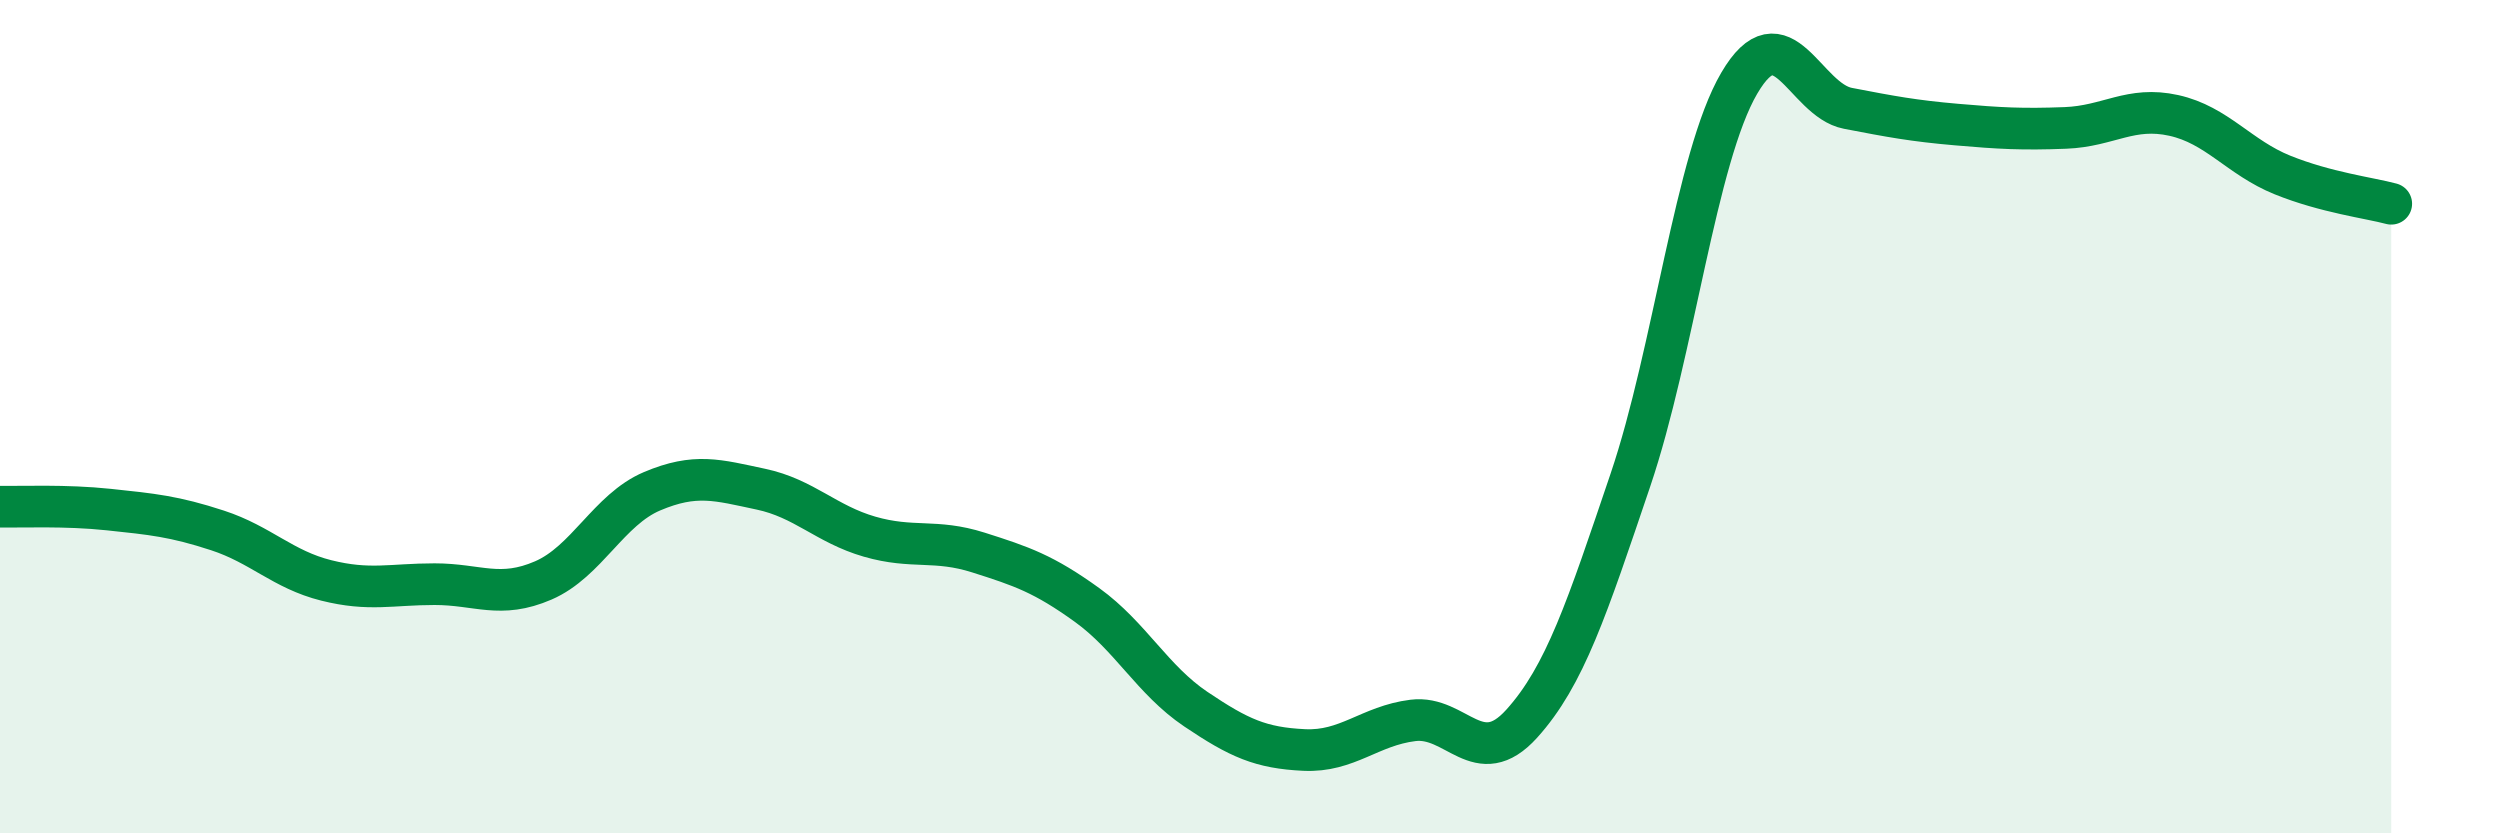 
    <svg width="60" height="20" viewBox="0 0 60 20" xmlns="http://www.w3.org/2000/svg">
      <path
        d="M 0,12.16 C 0.52,12.17 1.57,12.12 2.61,12.23 C 3.65,12.34 4.18,12.39 5.22,12.73 C 6.26,13.07 6.79,13.67 7.83,13.93 C 8.87,14.19 9.39,14.02 10.43,14.02 C 11.47,14.02 12,14.38 13.04,13.93 C 14.08,13.48 14.61,12.23 15.65,11.79 C 16.69,11.35 17.22,11.52 18.26,11.74 C 19.3,11.96 19.83,12.58 20.87,12.88 C 21.91,13.18 22.44,12.93 23.48,13.26 C 24.52,13.59 25.05,13.77 26.09,14.52 C 27.13,15.27 27.66,16.32 28.7,17.02 C 29.74,17.72 30.26,17.95 31.3,18 C 32.34,18.05 32.87,17.42 33.91,17.29 C 34.95,17.16 35.48,18.52 36.52,17.37 C 37.56,16.22 38.09,14.59 39.13,11.52 C 40.17,8.45 40.7,3.78 41.74,2 C 42.78,0.22 43.31,2.4 44.35,2.6 C 45.39,2.8 45.92,2.9 46.96,2.99 C 48,3.08 48.53,3.11 49.57,3.07 C 50.61,3.03 51.13,2.54 52.17,2.77 C 53.21,3 53.74,3.78 54.78,4.2 C 55.82,4.62 56.87,4.75 57.39,4.89L57.39 20L0 20Z"
        fill="#008740"
        opacity="0.1"
        stroke-linecap="round"
        stroke-linejoin="round"
      />
      <path
        d="M 0,12.16 C 0.52,12.17 1.57,12.12 2.61,12.23 C 3.65,12.34 4.18,12.39 5.22,12.73 C 6.26,13.07 6.79,13.67 7.83,13.93 C 8.87,14.19 9.39,14.02 10.43,14.02 C 11.47,14.02 12,14.38 13.04,13.93 C 14.08,13.48 14.61,12.23 15.65,11.79 C 16.69,11.35 17.22,11.52 18.26,11.74 C 19.3,11.96 19.83,12.58 20.87,12.88 C 21.91,13.18 22.44,12.93 23.48,13.26 C 24.52,13.59 25.05,13.77 26.09,14.52 C 27.13,15.27 27.66,16.32 28.7,17.02 C 29.74,17.72 30.26,17.95 31.3,18 C 32.34,18.05 32.87,17.42 33.91,17.29 C 34.95,17.16 35.48,18.52 36.52,17.37 C 37.56,16.22 38.09,14.59 39.13,11.52 C 40.17,8.45 40.7,3.78 41.74,2 C 42.78,0.22 43.31,2.4 44.35,2.6 C 45.39,2.8 45.92,2.9 46.96,2.99 C 48,3.08 48.53,3.11 49.57,3.07 C 50.61,3.03 51.13,2.54 52.17,2.77 C 53.21,3 53.74,3.78 54.78,4.2 C 55.82,4.62 56.87,4.75 57.39,4.89"
        stroke="#008740"
        stroke-width="1"
        fill="none"
        stroke-linecap="round"
        stroke-linejoin="round"
      />
    </svg>
  